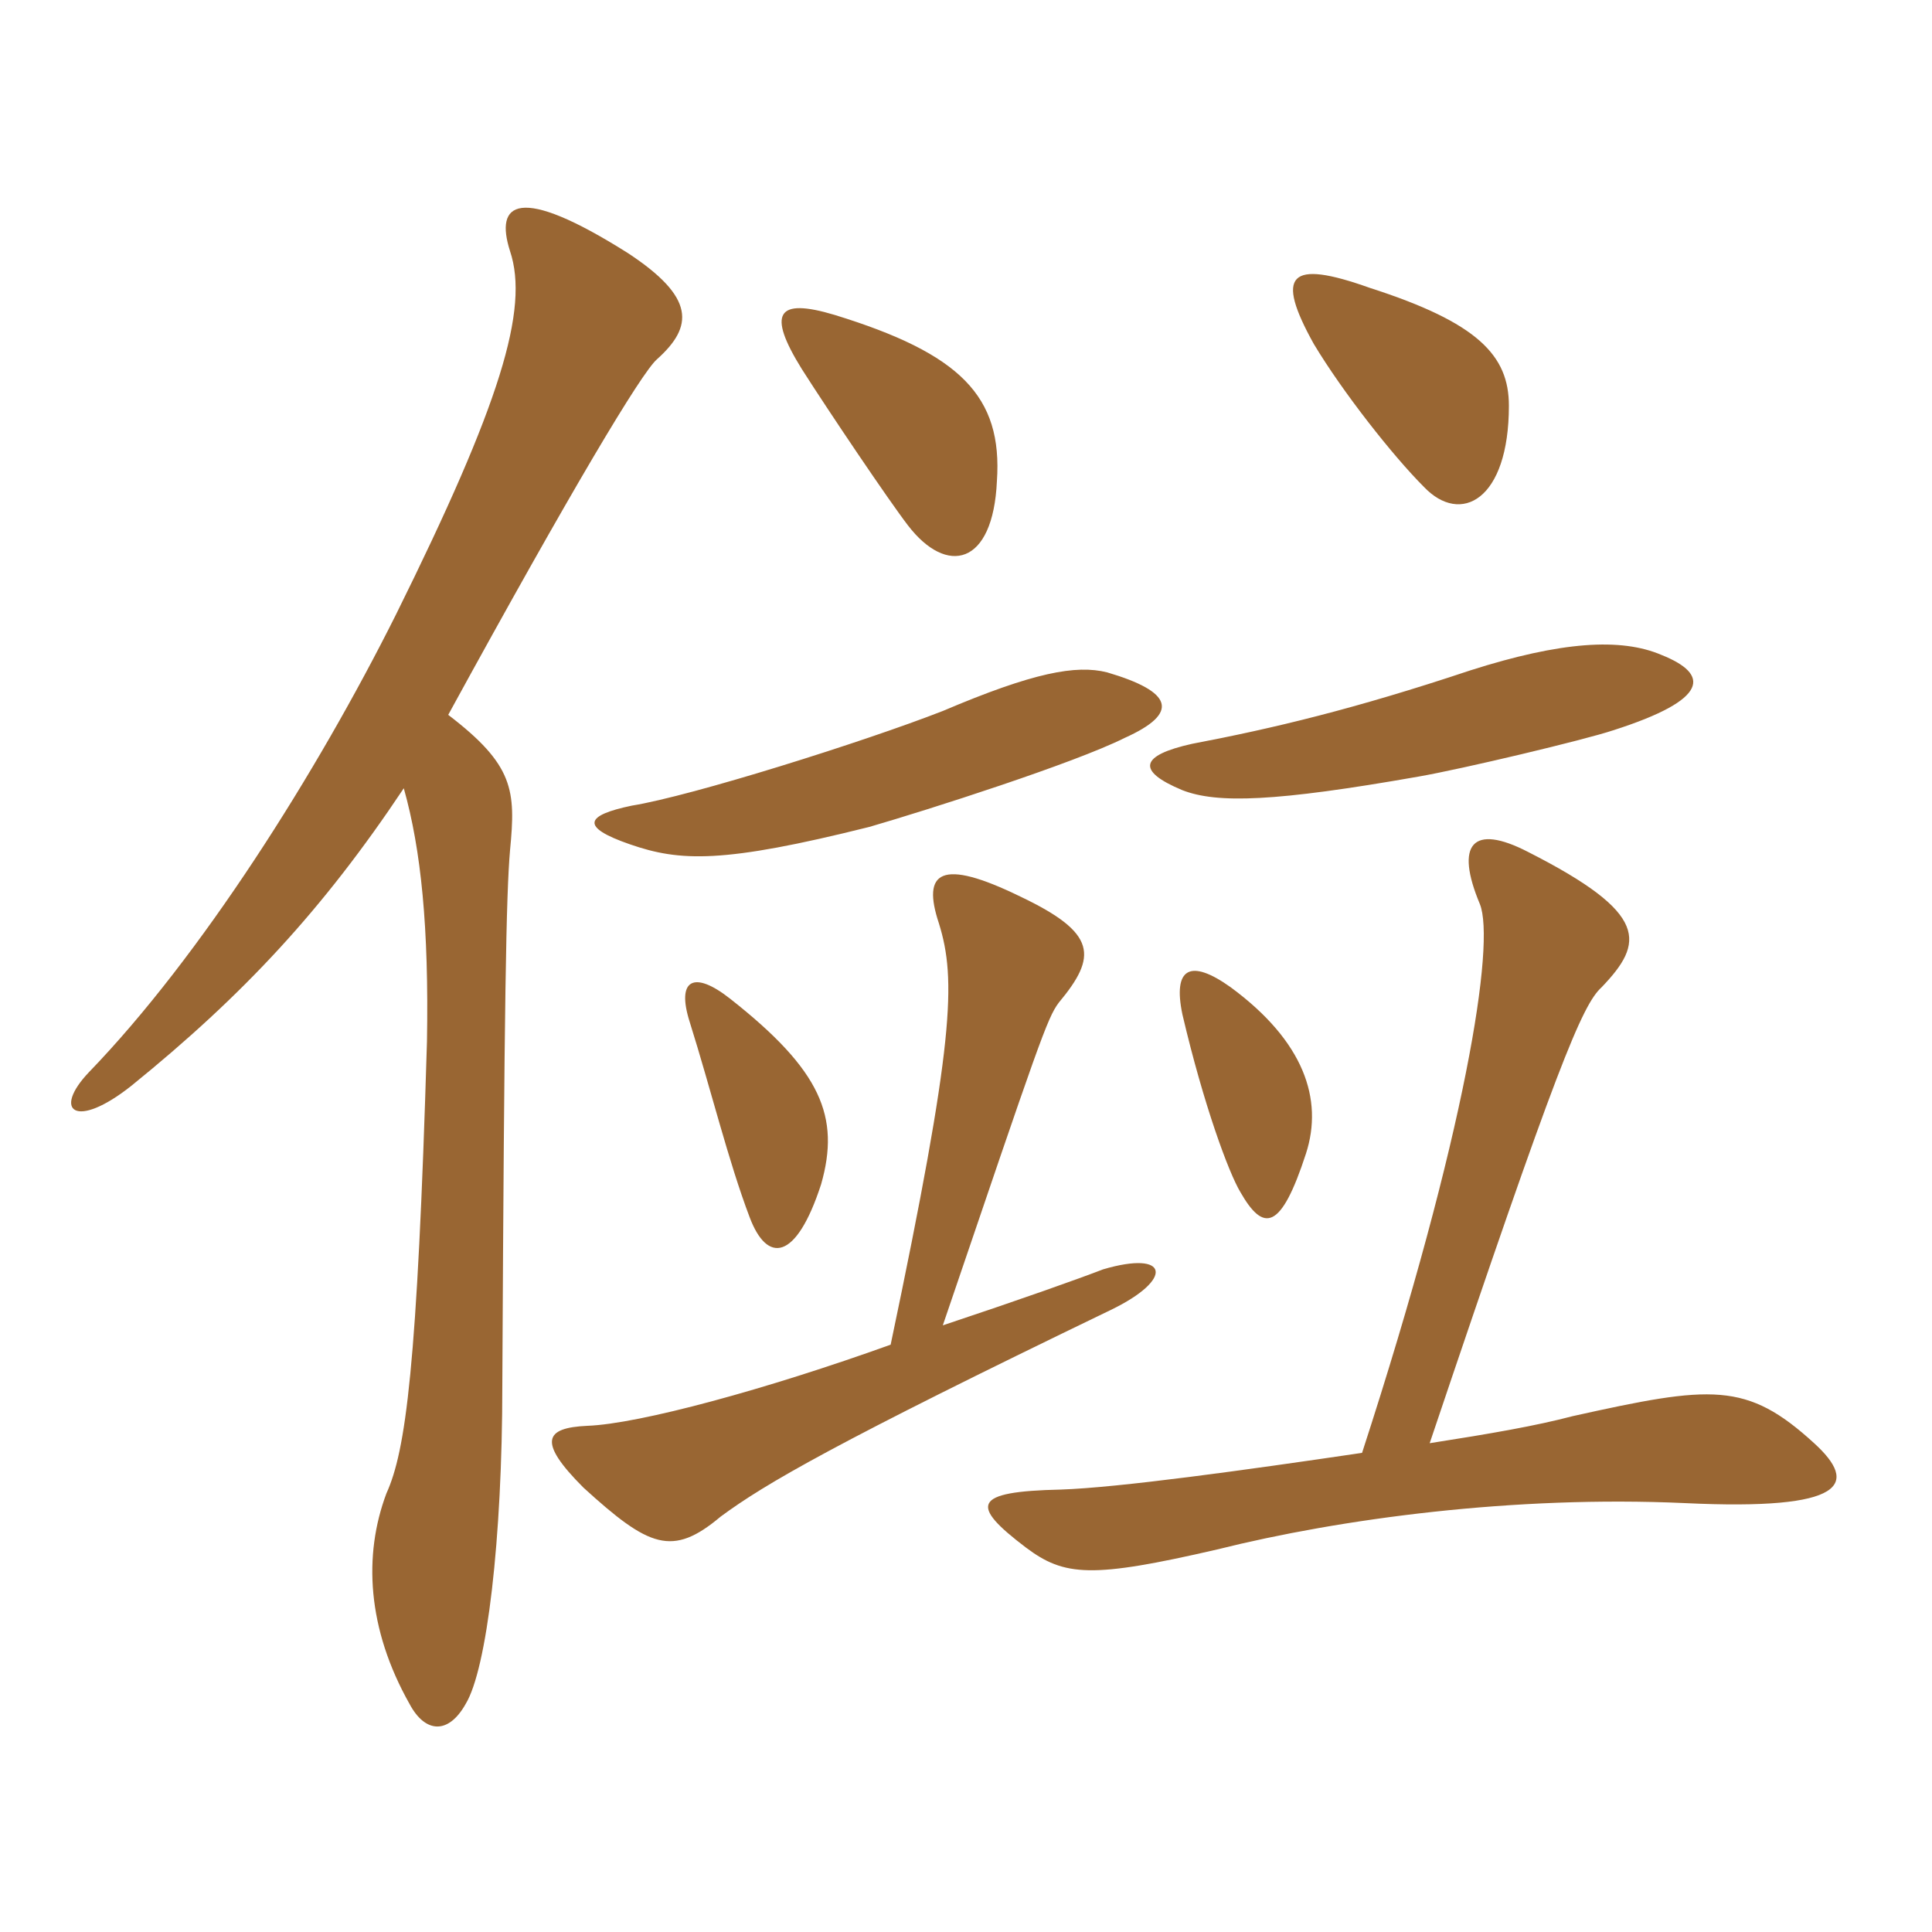 <svg xmlns="http://www.w3.org/2000/svg" xmlns:xlink="http://www.w3.org/1999/xlink" width="150" height="150"><path fill="#996633" padding="10" d="M69.15 104.40C59.55 107.85 49.65 110.55 45.60 110.70C42.30 110.85 41.70 111.90 45.30 115.50C50.40 120.15 52.20 120.90 55.95 117.75C59.40 115.20 64.80 112.05 86.25 101.70C91.20 99.30 90.75 97.05 85.65 98.55C83.70 99.30 79.50 100.80 73.20 102.90C80.70 80.85 81.30 79.05 82.20 77.85C85.20 74.25 85.20 72.45 79.20 69.60C73.05 66.60 71.55 67.65 72.90 71.70C74.25 76.05 74.10 80.85 69.15 104.40ZM63.75 91.95C65.25 86.70 63.75 83.10 56.70 77.55C53.85 75.30 52.50 76.05 53.55 79.35C55.20 84.60 56.55 90.15 58.20 94.50C59.55 98.10 61.80 97.95 63.75 91.95ZM87.30 57.30C91.65 55.35 91.05 53.70 85.95 52.20C83.55 51.60 80.25 52.20 73.20 55.20C67.05 57.60 53.70 61.80 49.05 62.55C45.45 63.30 45 64.20 48.90 65.55C52.80 66.90 56.10 67.05 67.50 64.20C72.15 62.85 83.40 59.25 87.30 57.30ZM77.40 37.35C77.85 30.75 74.55 27.45 64.80 24.45C60.30 23.10 59.55 24.30 62.25 28.65C64.35 31.95 69 38.85 70.50 40.80C73.50 44.70 77.10 43.95 77.40 37.35ZM101.40 89.55C102.75 85.35 101.25 80.85 95.55 76.65C92.40 74.40 91.05 75.15 91.80 78.75C93.45 85.80 95.40 91.05 96.30 92.55C98.10 95.70 99.45 95.55 101.40 89.55ZM129 50.85C125.85 49.50 121.20 49.80 114.15 52.05C105.15 55.05 98.85 56.55 92.55 57.75C88.50 58.65 88.20 59.85 91.80 61.35C94.50 62.40 99 62.25 110.10 60.30C113.55 59.70 123 57.45 125.25 56.70C132.75 54.30 132.75 52.35 129 50.85ZM117.15 31.50C117.15 27.60 114.75 25.05 106.35 22.35C100.05 20.10 99 21.30 102 26.70C104.25 30.45 108.15 35.40 110.55 37.80C113.40 40.80 117.15 38.85 117.15 31.50ZM111 112.05C120.90 82.65 122.85 78 124.35 76.65C127.65 73.20 128.10 70.95 118.65 66.15C114.30 63.90 112.95 65.55 114.90 70.20C116.10 73.20 113.85 87.90 105.75 112.80C96.60 114.15 86.85 115.50 82.35 115.65C75.45 115.80 75.30 116.85 79.65 120.15C82.65 122.40 84.75 122.55 94.50 120.30C104.10 117.90 117.60 116.10 130.80 116.70C143.40 117.30 144.30 115.20 140.85 112.05C135.60 107.25 132.90 107.55 122.10 109.95C119.25 110.70 115.80 111.30 111 112.05ZM34.80 55.50C44.40 37.95 49.80 28.95 51 27.90C53.85 25.35 54 23.10 48.75 19.65C40.20 14.25 38.40 15.75 39.60 19.50C41.10 24 38.85 31.35 30.75 47.70C24.60 60 15.60 74.25 6.90 83.25C4.05 86.25 5.85 87.75 10.20 84.30C18.90 77.25 25.05 70.65 31.35 61.20C32.70 66 33.30 72 33.15 80.85C32.40 106.20 31.50 112.65 30 115.95C28.20 120.75 28.50 126.45 31.80 132.30C33 134.55 34.80 134.70 36.15 132.30C37.80 129.60 39 119.55 39 107.55C39.15 77.55 39.30 69.45 39.60 66C40.05 61.35 39.90 59.40 34.80 55.50Z"/></svg>